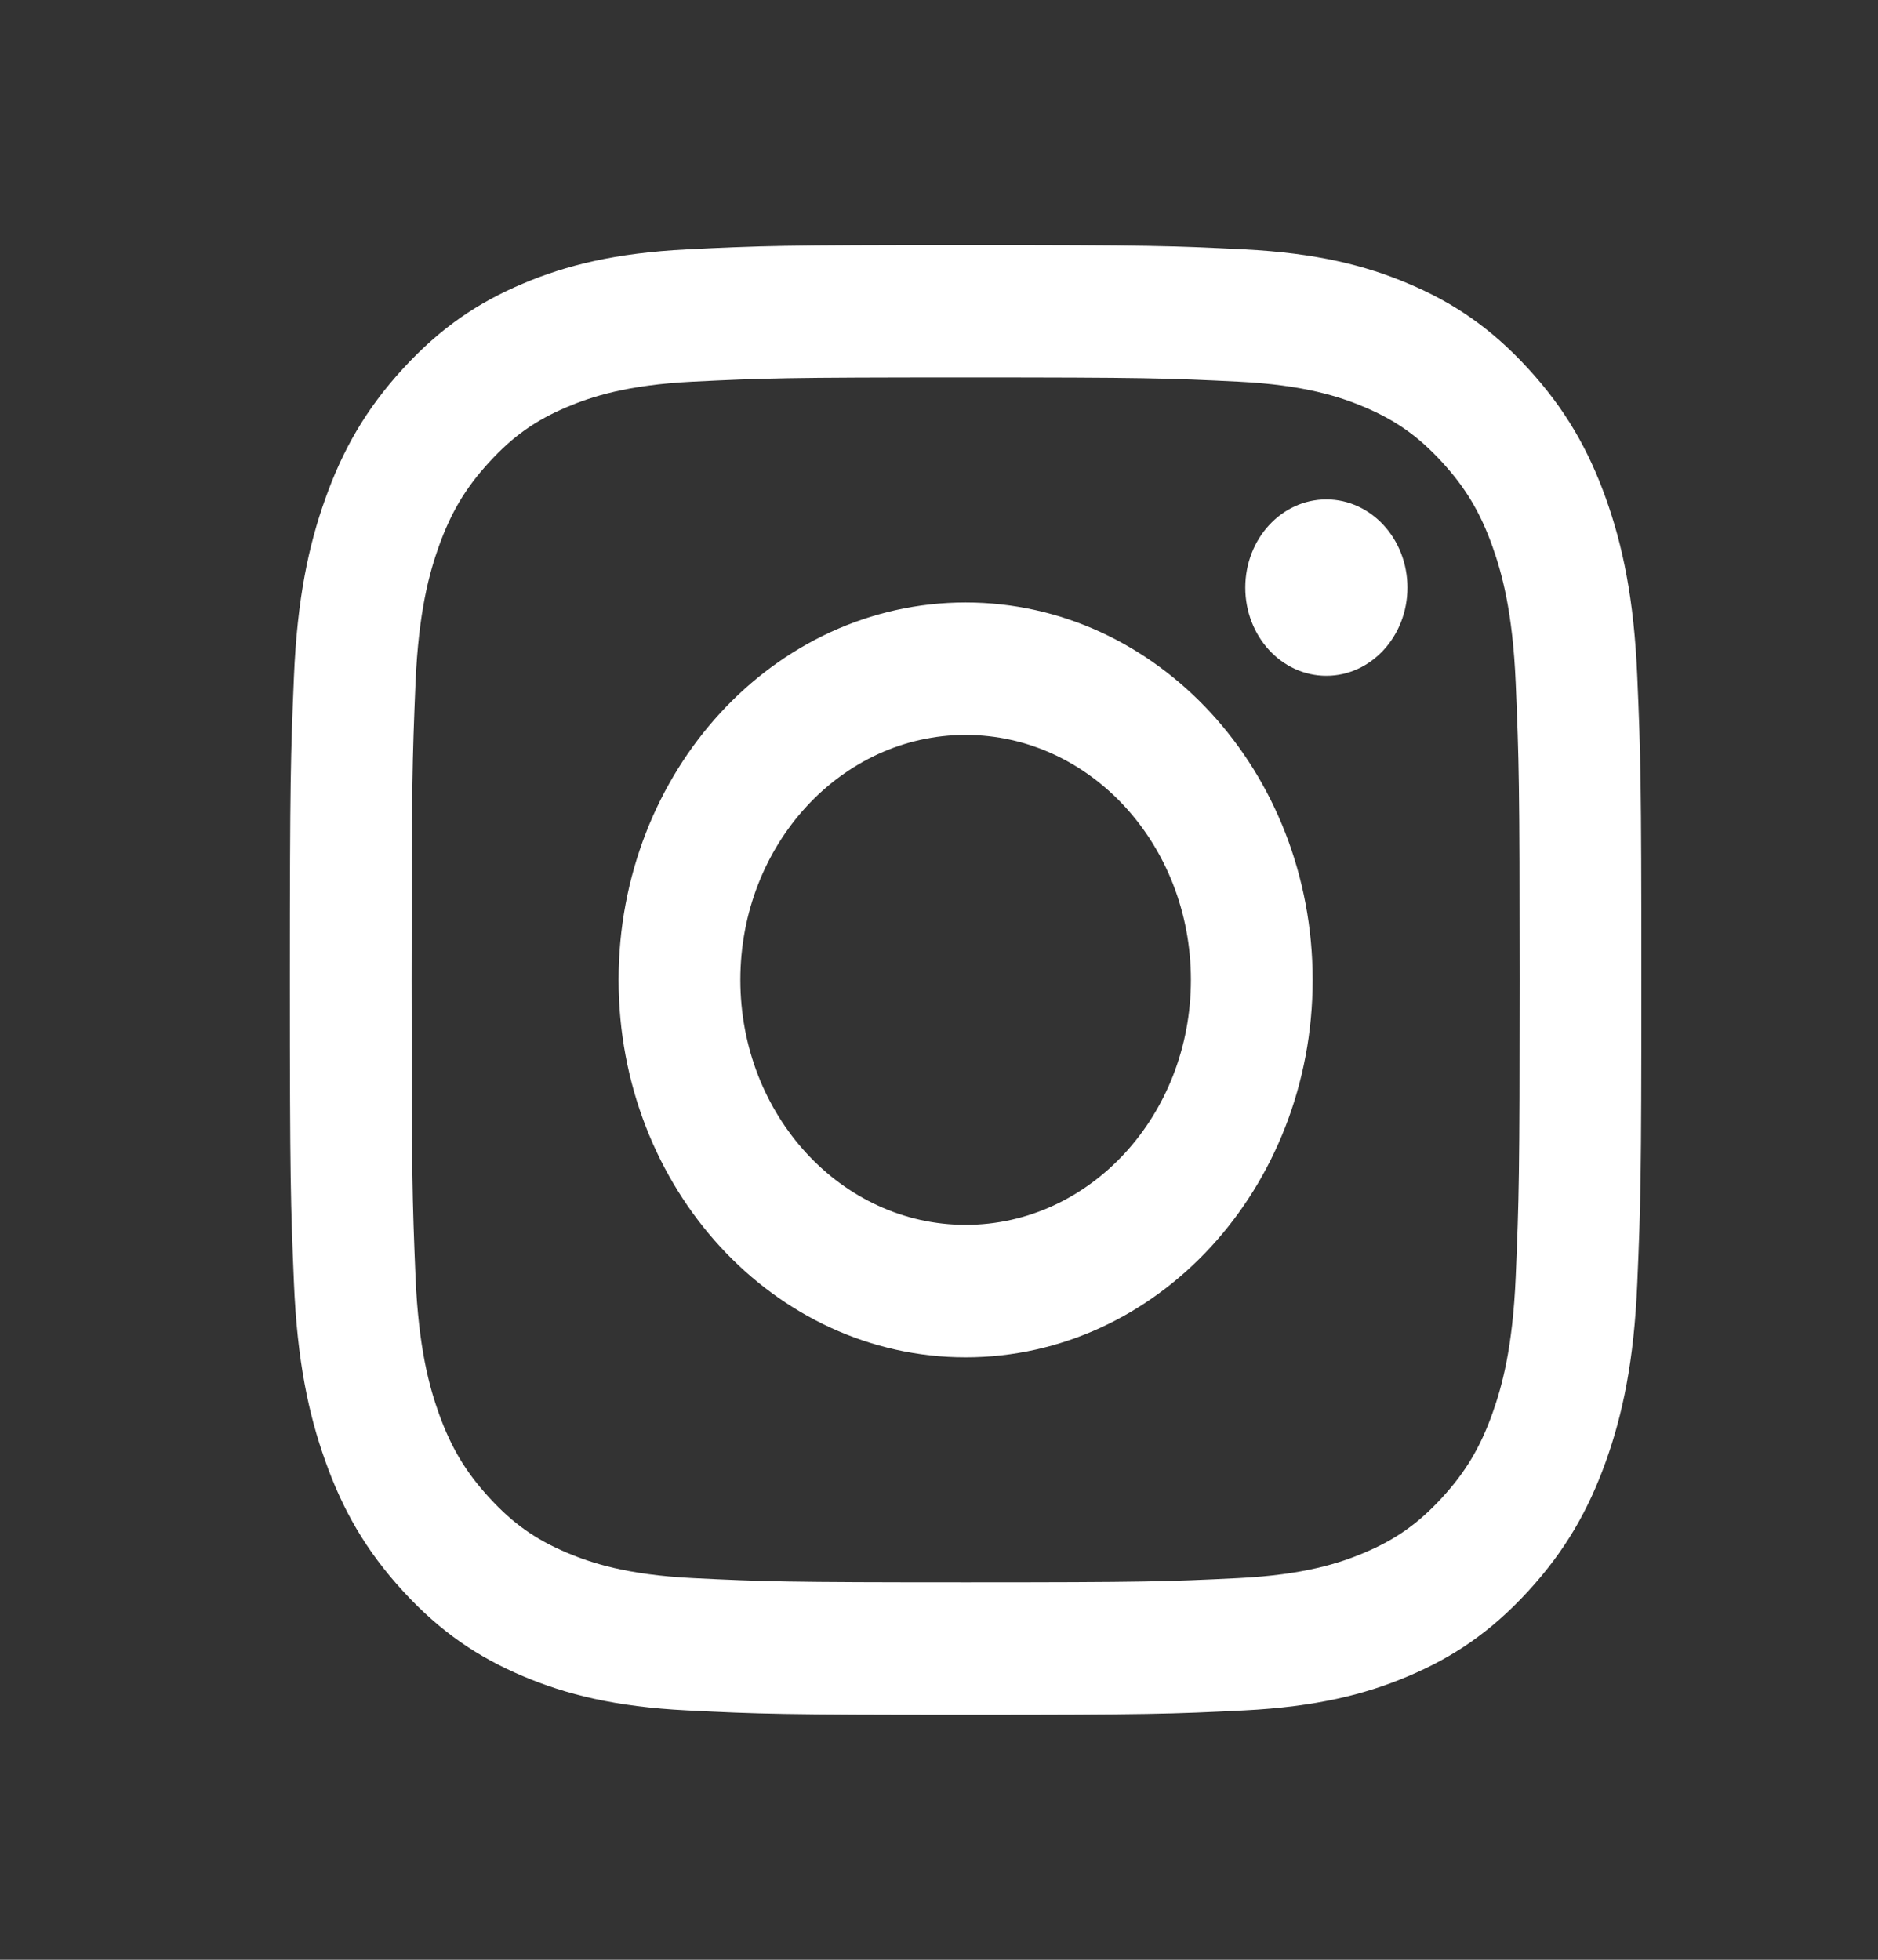 <svg width="23" height="24" viewBox="0 0 23 24" fill="none" xmlns="http://www.w3.org/2000/svg">
<rect x="0" y="0" width="23" height="24" fill="#333333" stroke="none"/>
<g id="instagram black.1">
<path id="Instagram" fill-rule="evenodd" clip-rule="evenodd" d="M11.826 3C9.578 3 9.297 3.01 8.414 3.054C7.533 3.098 6.931 3.25 6.405 3.473C5.861 3.702 5.399 4.01 4.939 4.511C4.479 5.011 4.196 5.513 3.985 6.105C3.78 6.677 3.64 7.331 3.6 8.289C3.56 9.249 3.55 9.556 3.55 12C3.55 14.444 3.56 14.751 3.6 15.711C3.64 16.669 3.78 17.323 3.985 17.895C4.196 18.487 4.479 18.989 4.939 19.489C5.399 19.99 5.861 20.297 6.405 20.527C6.931 20.75 7.533 20.902 8.414 20.946C9.297 20.99 9.578 21 11.826 21C14.074 21 14.356 20.99 15.238 20.946C16.119 20.902 16.721 20.75 17.247 20.527C17.791 20.297 18.253 19.99 18.713 19.489C19.173 18.989 19.456 18.487 19.668 17.895C19.872 17.323 20.012 16.669 20.052 15.711C20.093 14.751 20.102 14.444 20.102 12C20.102 9.556 20.093 9.249 20.052 8.289C20.012 7.331 19.872 6.677 19.668 6.105C19.456 5.513 19.173 5.011 18.713 4.511C18.253 4.01 17.791 3.702 17.247 3.473C16.721 3.25 16.119 3.098 15.238 3.054C14.356 3.01 14.074 3 11.826 3ZM11.826 4.622C14.036 4.622 14.298 4.631 15.17 4.674C15.977 4.714 16.416 4.861 16.707 4.984C17.093 5.147 17.369 5.342 17.659 5.657C17.948 5.972 18.128 6.272 18.278 6.692C18.391 7.009 18.526 7.486 18.563 8.363C18.603 9.312 18.611 9.597 18.611 12C18.611 14.403 18.603 14.688 18.563 15.637C18.526 16.514 18.391 16.991 18.278 17.308C18.128 17.728 17.948 18.028 17.659 18.343C17.369 18.658 17.093 18.853 16.707 19.016C16.416 19.139 15.977 19.286 15.17 19.326C14.298 19.369 14.036 19.378 11.826 19.378C9.616 19.378 9.354 19.369 8.482 19.326C7.675 19.286 7.237 19.139 6.945 19.016C6.559 18.853 6.283 18.658 5.994 18.343C5.704 18.028 5.525 17.728 5.374 17.308C5.261 16.991 5.126 16.514 5.089 15.637C5.05 14.688 5.041 14.403 5.041 12C5.041 9.597 5.05 9.312 5.089 8.363C5.126 7.486 5.261 7.009 5.374 6.692C5.525 6.272 5.704 5.972 5.994 5.657C6.283 5.342 6.559 5.147 6.945 4.984C7.237 4.861 7.675 4.714 8.482 4.674C9.355 4.631 9.616 4.622 11.826 4.622ZM7.576 12C7.576 9.448 9.479 7.378 11.826 7.378C14.173 7.378 16.076 9.448 16.076 12C16.076 14.553 14.173 16.622 11.826 16.622C9.479 16.622 7.576 14.553 7.576 12ZM11.826 15C10.303 15 9.067 13.657 9.067 12C9.067 10.343 10.303 9 11.826 9C13.35 9 14.585 10.343 14.585 12C14.585 13.657 13.35 15 11.826 15ZM16.244 8.276C16.792 8.276 17.237 7.792 17.237 7.196C17.237 6.599 16.792 6.116 16.244 6.116C15.695 6.116 15.251 6.599 15.251 7.196C15.251 7.792 15.695 8.276 16.244 8.276Z" fill="white"/>
</g>
</svg>
